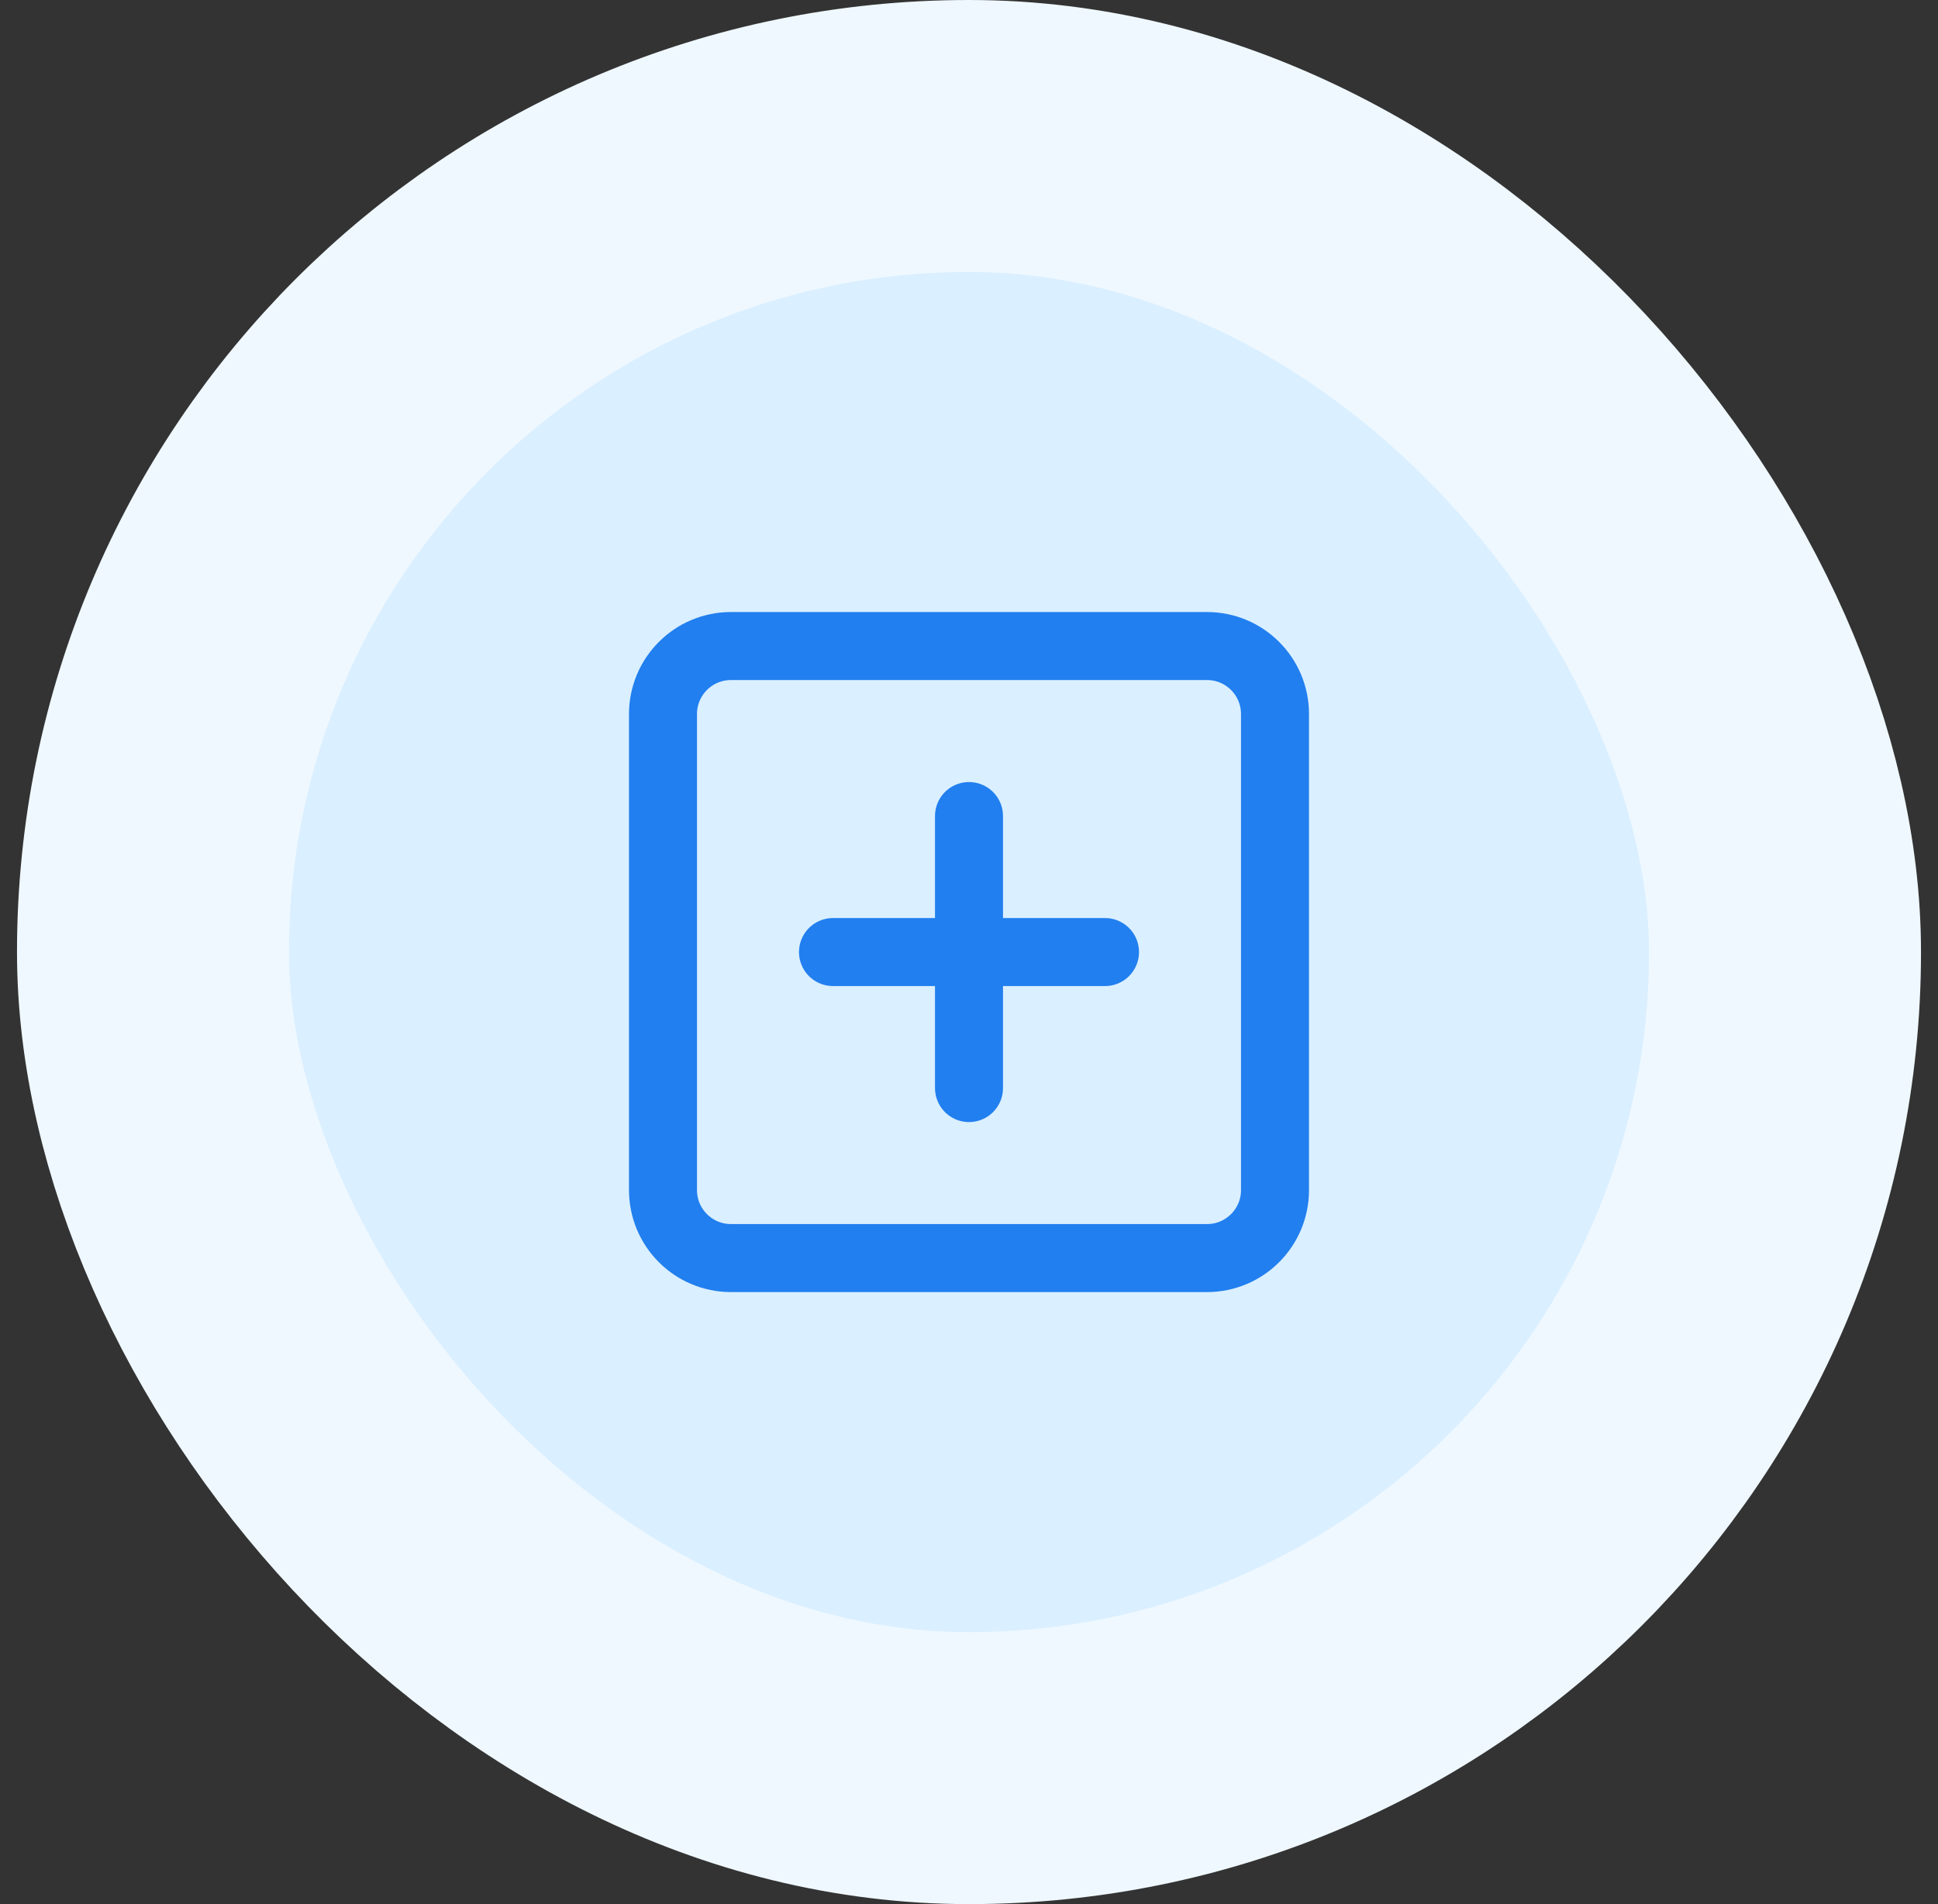<svg width="57" height="56" viewBox="0 0 57 56" fill="none" xmlns="http://www.w3.org/2000/svg">
<rect x="0" y="0" width="57" height="56" fill="#333333" stroke="none"/>
<rect x="4.5" y="4" width="48" height="48" rx="24" fill="#DAEFFF"/>
<rect x="4.5" y="4" width="48" height="48" rx="24" stroke="#EFF8FF" stroke-width="8"/>
<path d="M28.5 24V32M24.5 28H32.5M21.5 19H35.5C36.605 19 37.5 19.895 37.5 21V35C37.5 36.105 36.605 37 35.5 37H21.5C20.395 37 19.5 36.105 19.5 35V21C19.5 19.895 20.395 19 21.5 19Z" stroke="#217FEF" stroke-width="2" stroke-linecap="round" stroke-linejoin="round"/>
</svg>
